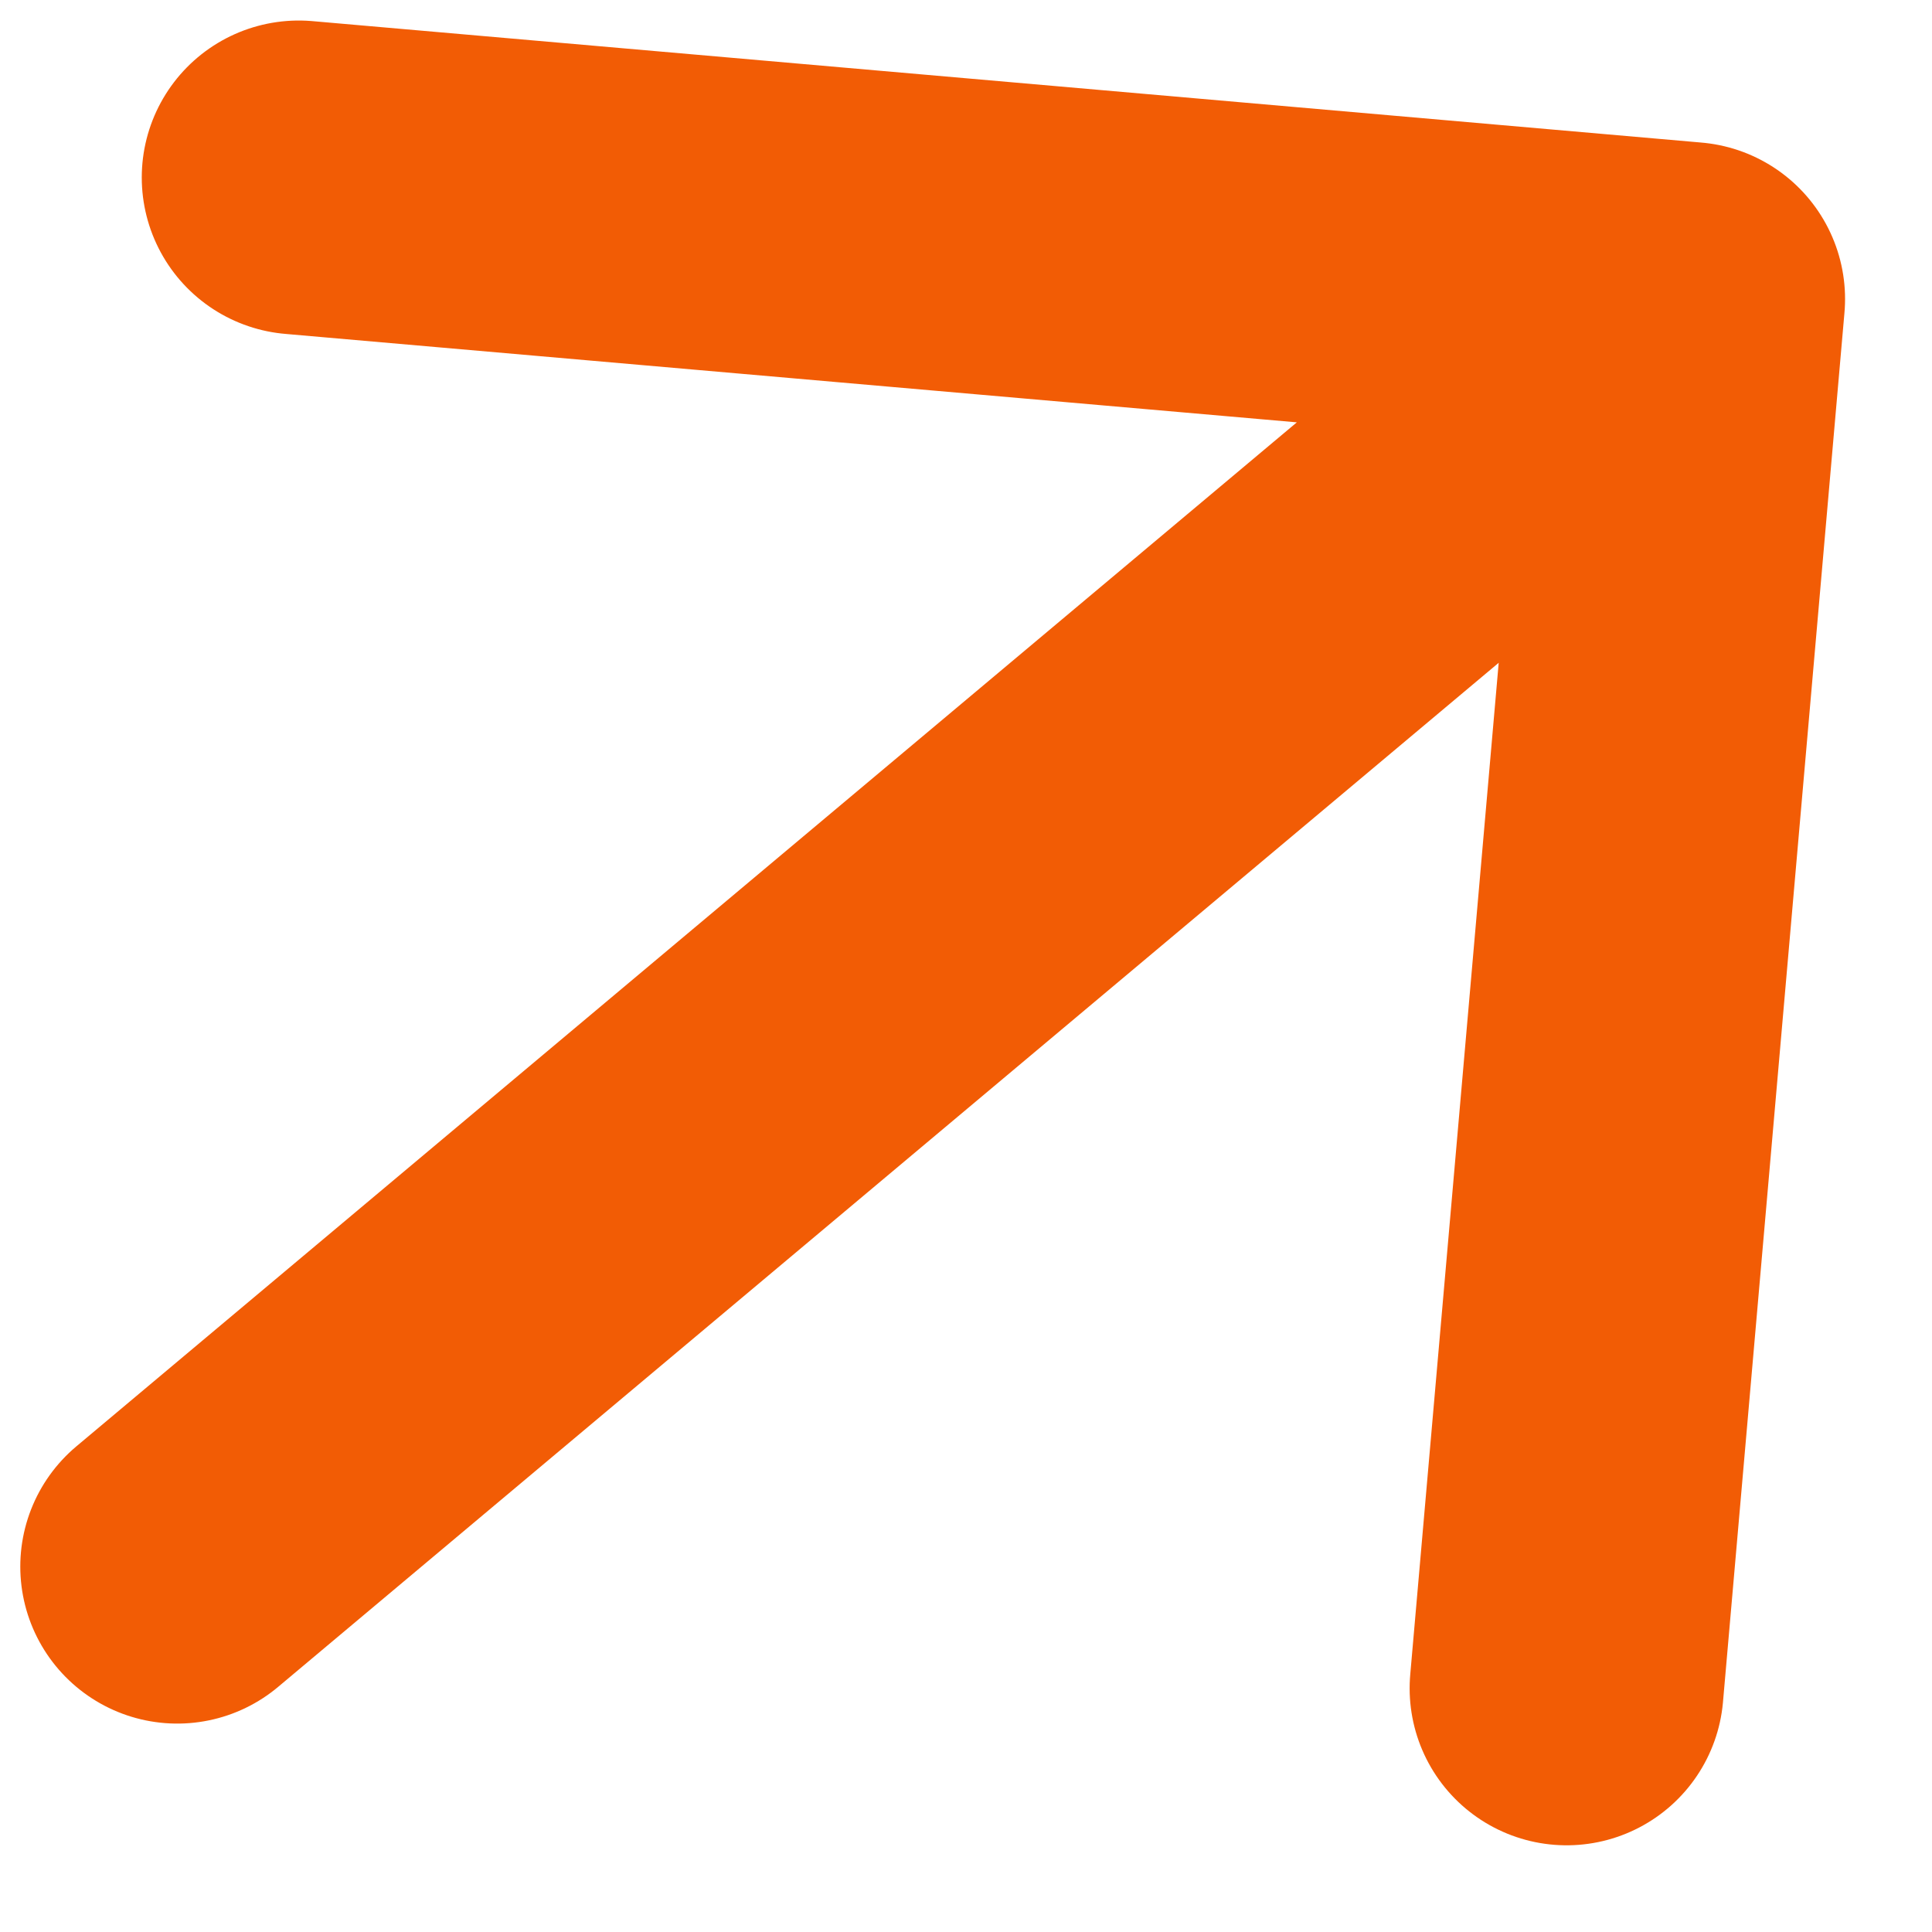 <svg width="8" height="8" viewBox="0 0 8 8" fill="none" xmlns="http://www.w3.org/2000/svg">
<path d="M0.734 6.487L6.99 1.238M6.99 1.238L1.237 0.735M6.99 1.238L6.487 6.991" stroke="#F25C05" stroke-width="1.3" stroke-linecap="round" stroke-linejoin="round"/>
</svg>
